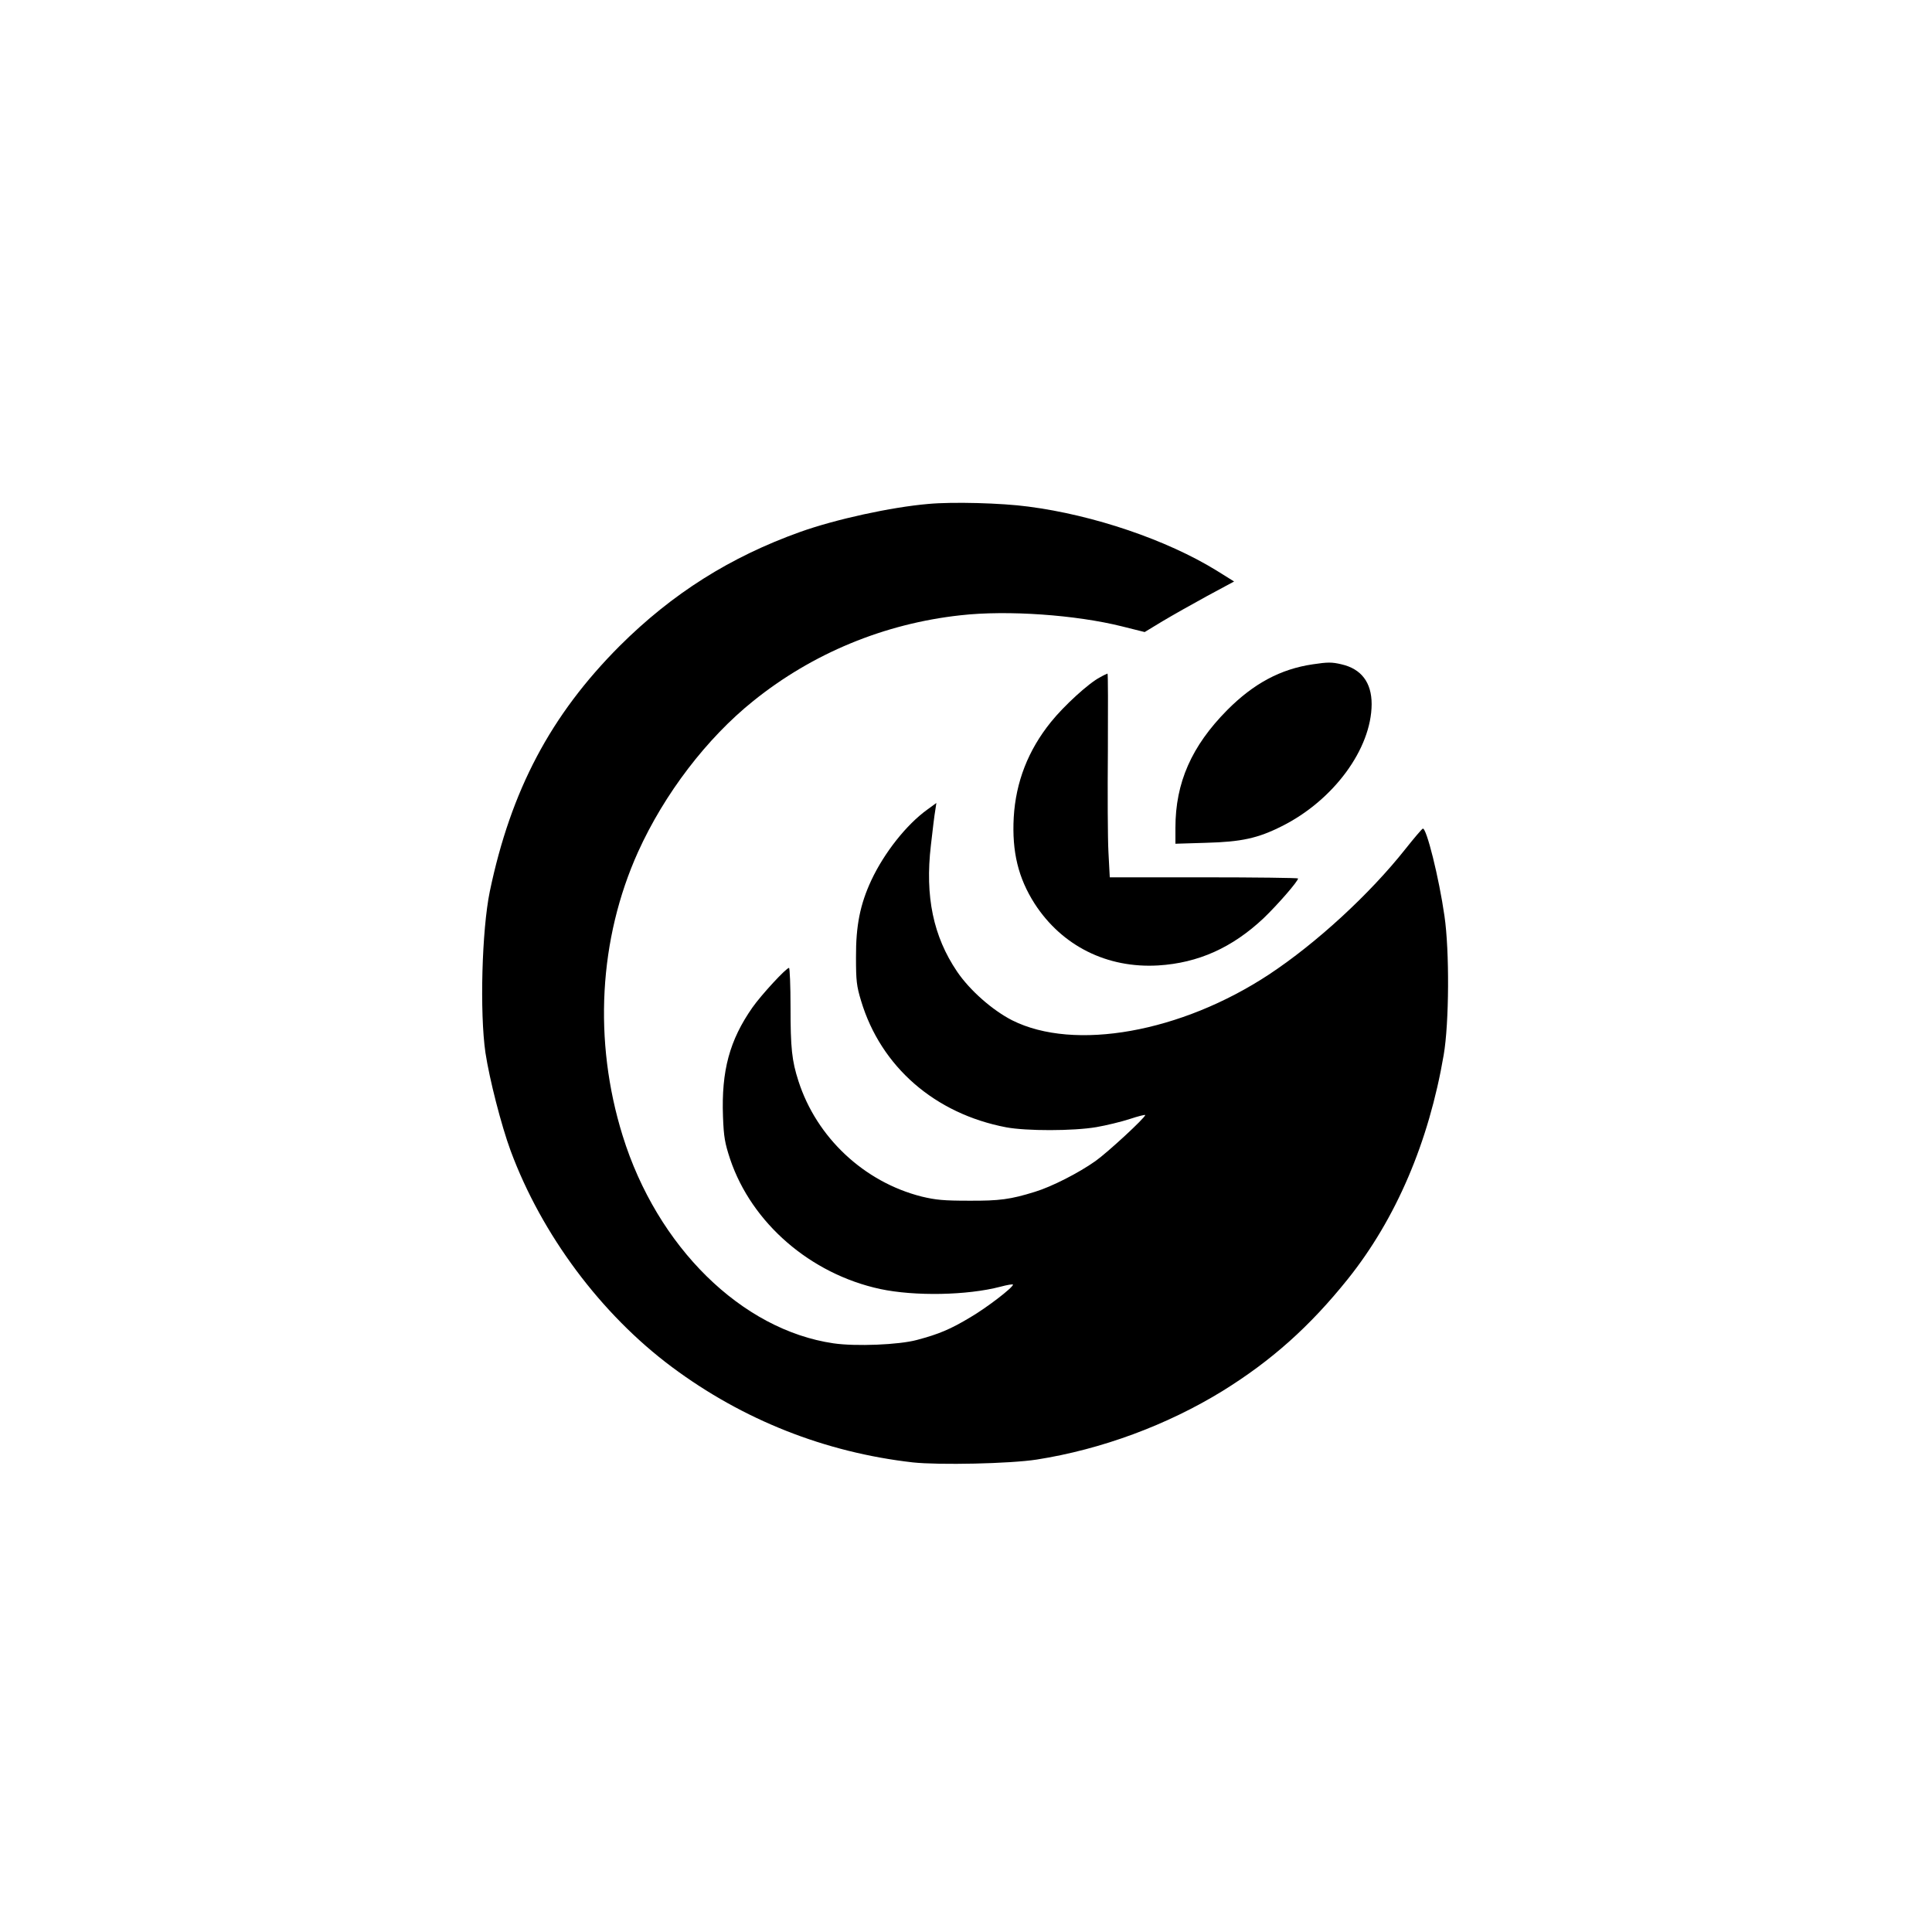 <?xml version="1.0" standalone="no"?>
<!DOCTYPE svg PUBLIC "-//W3C//DTD SVG 20010904//EN"
 "http://www.w3.org/TR/2001/REC-SVG-20010904/DTD/svg10.dtd">
<svg version="1.0" xmlns="http://www.w3.org/2000/svg"
 width="1024pt" height="1024pt" viewBox="0 0 1024 1024"
 preserveAspectRatio="xMidYMid meet">

<g transform="translate(0,1024) scale(0.1,-0.1)"
fill="#000000" stroke="none">
<path d="M4920 7569 c-197 -17 -490 -81 -678 -148 -372 -133 -679 -327 -958
-605 -365 -366 -576 -764 -688 -1301 -42 -204 -54 -641 -23 -855 21 -139 84
-385 133 -518 165 -446 480 -868 856 -1148 376 -280 811 -452 1276 -505 140
-15 515 -7 657 15 344 54 691 183 984 363 260 161 463 342 665 594 255 319
429 725 508 1188 29 169 31 552 4 736 -29 203 -96 471 -115 463 -5 -2 -46 -50
-92 -108 -190 -240 -472 -499 -723 -665 -466 -307 -1032 -408 -1361 -243 -104
53 -224 158 -292 258 -126 186 -171 398 -139 670 9 80 19 163 23 184 l6 40
-48 -35 c-110 -79 -228 -228 -297 -375 -59 -127 -82 -240 -81 -409 0 -123 3
-151 27 -230 105 -349 391 -598 769 -670 107 -20 355 -20 478 1 52 9 131 28
177 43 45 15 82 24 82 21 0 -14 -199 -198 -264 -244 -89 -63 -232 -136 -321
-163 -129 -40 -187 -48 -350 -47 -133 0 -175 4 -250 22 -305 77 -557 313 -653
612 -35 108 -42 175 -42 392 0 114 -4 208 -8 208 -15 0 -147 -143 -194 -210
-121 -173 -165 -335 -156 -578 4 -109 10 -141 38 -226 114 -338 425 -608 795
-688 183 -39 461 -34 637 12 37 10 68 15 67 11 -1 -16 -139 -122 -226 -173
-105 -63 -166 -89 -283 -120 -96 -26 -325 -35 -442 -18 -487 71 -935 511
-1118 1101 -156 502 -126 1043 82 1504 139 307 364 602 611 800 313 252 694
410 1099 454 248 28 611 2 855 -59 l120 -30 94 57 c52 31 158 91 237 134 l143
77 -93 58 c-263 162 -650 294 -998 339 -141 19 -401 26 -530 14z"/>
<path d="M6958 6719 c-170 -25 -313 -101 -454 -243 -188 -190 -274 -384 -274
-623 l0 -85 163 5 c187 5 274 24 401 88 274 137 475 410 476 647 0 115 -55
187 -160 211 -51 12 -72 12 -152 0z"/>
<path d="M5830 6650 c-60 -31 -191 -151 -260 -237 -121 -150 -186 -318 -197
-505 -10 -183 24 -322 111 -458 145 -224 384 -343 655 -327 212 13 392 94 558
250 75 72 183 196 183 211 0 3 -225 6 -499 6 l-499 0 -7 133 c-4 72 -5 315 -3
540 1 224 1 407 -2 407 -3 -1 -21 -9 -40 -20z"/>
</g>
</svg>
